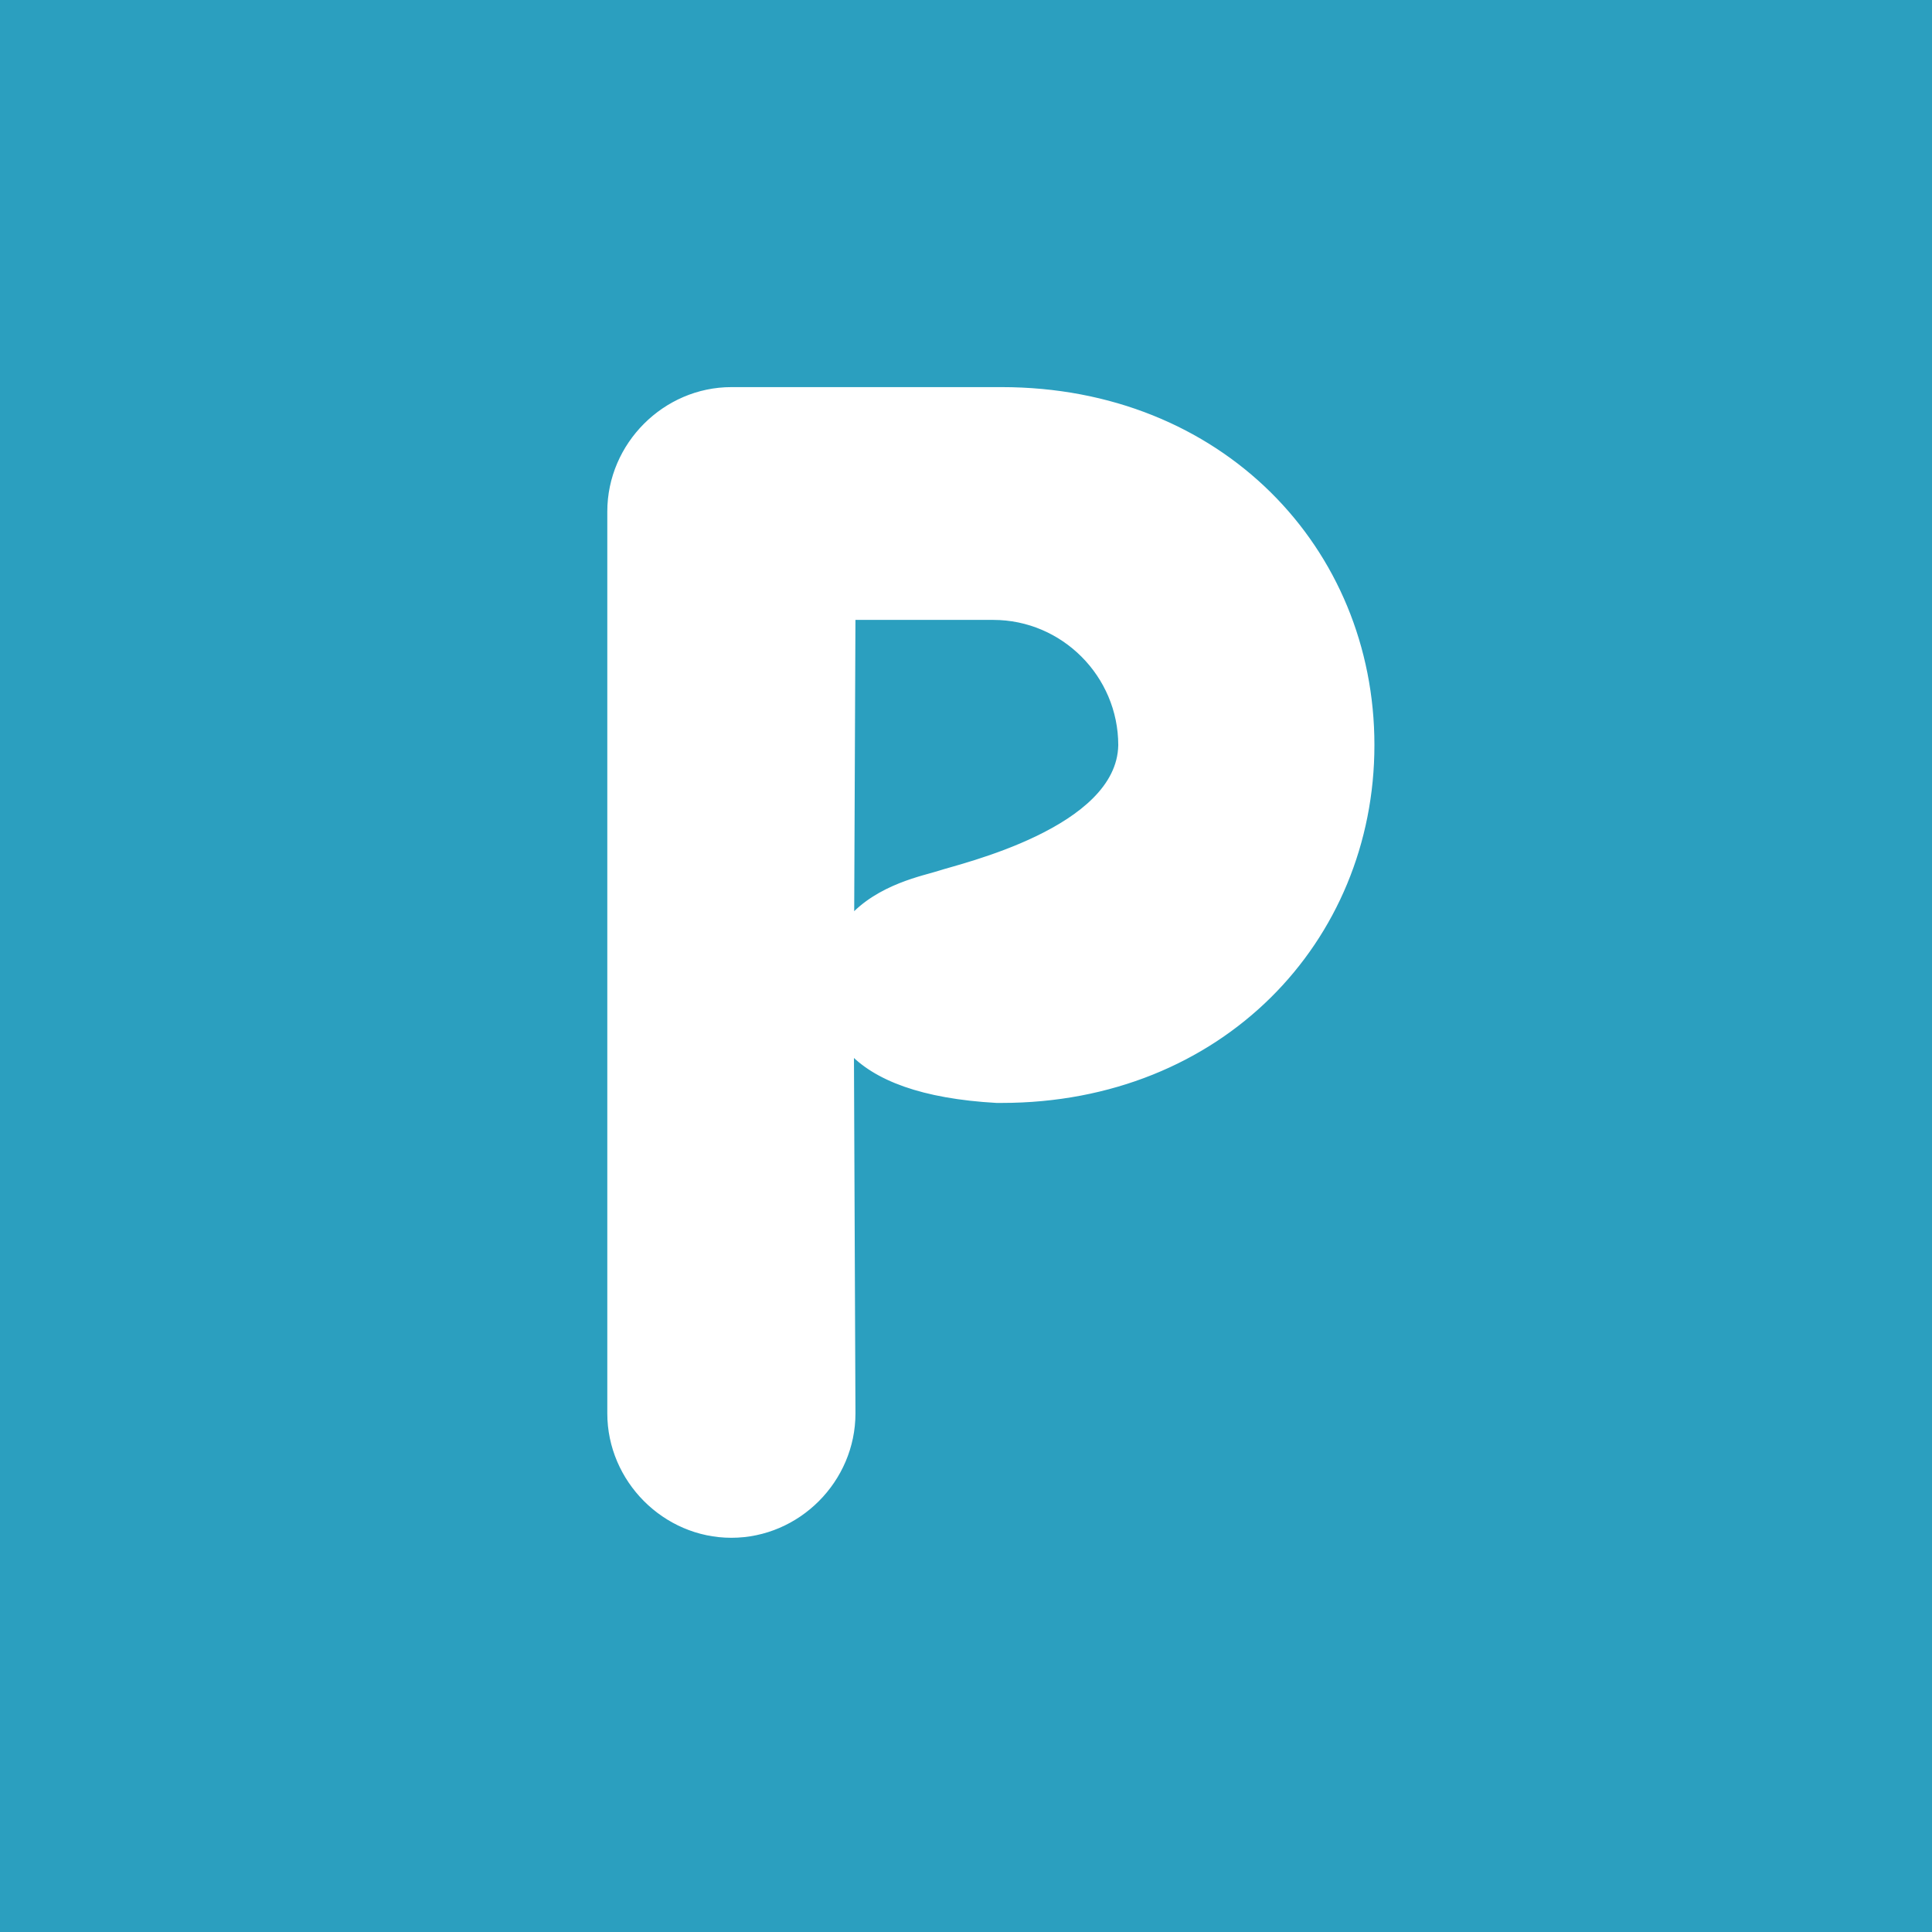 <svg width="272" height="272" viewBox="0 0 272 272" fill="none" xmlns="http://www.w3.org/2000/svg">
<rect width="272" height="272" fill="#2B9FBF"/>
<path d="M140.934 58.424C168.623 58.424 189.518 78.386 189.518 104.889C189.518 131.391 168.623 151.353 140.934 151.353H140.251C133.301 150.99 119.516 151.143 119.817 139.072C120.06 131.192 123.758 127.224 132.33 126.46C143.955 125.425 161.317 116.702 161.317 104.889C161.317 93.076 151.689 83.317 139.807 83.317H116.489V138.801V198.948C116.489 206.31 110.275 212.542 102.934 212.542C95.594 212.542 89.38 206.31 89.38 198.948V71.983C89.38 64.622 95.594 58.39 102.934 58.39H140.9M102.968 55C93.716 55 86 62.704 86 72.018V198.982C86 208.262 93.682 216 102.968 216C112.255 216 119.937 208.296 119.937 198.982L119.721 147.732L119.699 142.565L119.755 129.537L119.937 86.775H139.841C149.777 86.775 157.937 94.925 157.937 104.923C157.703 117.011 135.196 122.098 132.296 123.071C130.336 123.728 123.782 124.897 119.755 129.537C117.844 131.739 116.502 134.721 116.489 138.801C116.488 138.842 116.488 138.883 116.489 138.924C116.489 142.31 117.51 145.291 119.721 147.732C123.278 151.66 129.912 154.194 140.319 154.778H141.002C171.73 154.778 193 132.316 193 104.889C193 77.462 171.764 55 141.002 55H102.968Z" fill="white"/>
<path d="M102.968 55C93.716 55 86 62.704 86 72.018V198.982C86 208.262 93.682 216 102.968 216C112.255 216 119.937 208.296 119.937 198.982L119.721 147.732C117.51 145.291 116.489 142.31 116.489 138.924C116.488 138.883 116.488 138.842 116.489 138.801C116.502 134.721 117.844 131.739 119.755 129.537L119.937 86.775H139.841C149.777 86.775 157.937 94.925 157.937 104.923C157.703 117.011 135.196 122.098 132.296 123.071C130.336 123.728 123.782 124.897 119.755 129.537L119.699 142.565L119.721 147.732C123.278 151.66 129.912 154.194 140.319 154.778H141.002C171.73 154.778 193 132.316 193 104.889C193 77.462 171.764 55 141.002 55H102.968Z" fill="white"/>
<path d="M140.934 58.424C168.623 58.424 189.518 78.386 189.518 104.889C189.518 131.391 168.623 151.353 140.934 151.353H140.251C133.301 150.99 119.516 151.143 119.817 139.072C120.06 131.192 123.758 127.224 132.33 126.46C143.955 125.425 161.317 116.702 161.317 104.889C161.317 93.076 151.689 83.317 139.807 83.317H116.489V138.801M140.9 58.39H102.934C95.594 58.39 89.38 64.622 89.38 71.983V198.948C89.38 206.31 95.594 212.542 102.934 212.542C110.275 212.542 116.489 206.31 116.489 198.948V138.801M119.721 147.732L119.937 198.982C119.937 208.296 112.255 216 102.968 216C93.682 216 86 208.262 86 198.982V72.018C86 62.704 93.716 55 102.968 55H141.002C171.764 55 193 77.462 193 104.889C193 132.316 171.73 154.778 141.002 154.778H140.319C129.912 154.194 123.278 151.66 119.721 147.732ZM119.721 147.732C117.51 145.291 116.489 142.31 116.489 138.924C116.488 138.883 116.488 138.842 116.489 138.801M119.721 147.732L119.699 142.565L119.755 129.537M116.489 138.801C116.502 134.721 117.844 131.739 119.755 129.537M119.755 129.537L119.937 86.775H139.841C149.777 86.775 157.937 94.925 157.937 104.923C157.703 117.011 135.196 122.098 132.296 123.071C130.336 123.728 123.782 124.897 119.755 129.537Z" stroke="white"/>
</svg>
